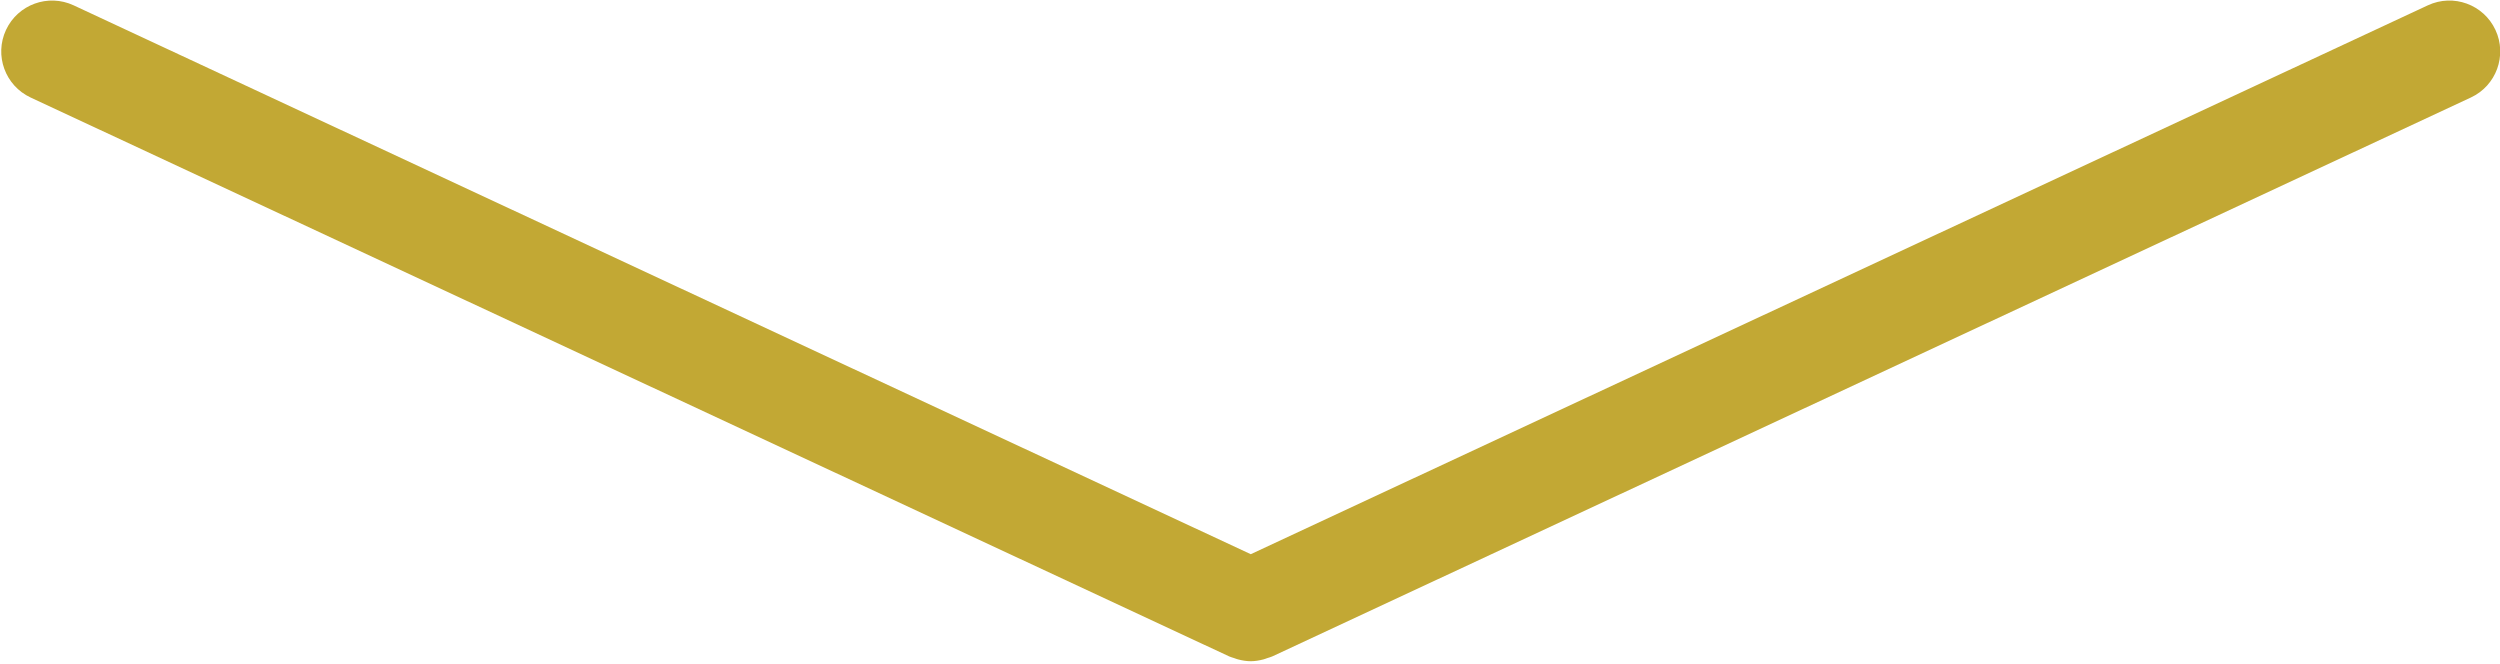 <?xml version="1.0" encoding="UTF-8" standalone="no"?>
<!DOCTYPE svg PUBLIC "-//W3C//DTD SVG 1.1//EN" "http://www.w3.org/Graphics/SVG/1.1/DTD/svg11.dtd">
<svg width="100%" height="100%" viewBox="0 0 512 136" version="1.1" xmlns="http://www.w3.org/2000/svg" xmlns:xlink="http://www.w3.org/1999/xlink" xml:space="preserve" xmlns:serif="http://www.serif.com/" style="fill-rule:evenodd;clip-rule:evenodd;stroke-linejoin:round;stroke-miterlimit:2;">
    <g transform="matrix(4.167,0,0,4.167,-3213.63,-1327.2)">
        <path d="M893.856,319.973C893.273,318.723 891.787,318.18 890.534,318.764L832.681,345.74L774.827,318.764C773.576,318.182 772.089,318.722 771.505,319.973C770.922,321.225 771.463,322.712 772.714,323.295L831.624,350.765C831.703,350.802 831.785,350.818 831.865,350.847C831.93,350.869 831.991,350.895 832.058,350.911C832.264,350.965 832.472,351 832.679,351L832.683,351C832.89,351 833.098,350.965 833.304,350.911C833.369,350.895 833.431,350.869 833.494,350.847C833.575,350.819 833.658,350.802 833.737,350.765L892.647,323.295C893.898,322.712 894.44,321.225 893.856,319.973Z" style="fill:rgb(194,168,52);fill-rule:nonzero;"/>
    </g>
</svg>
